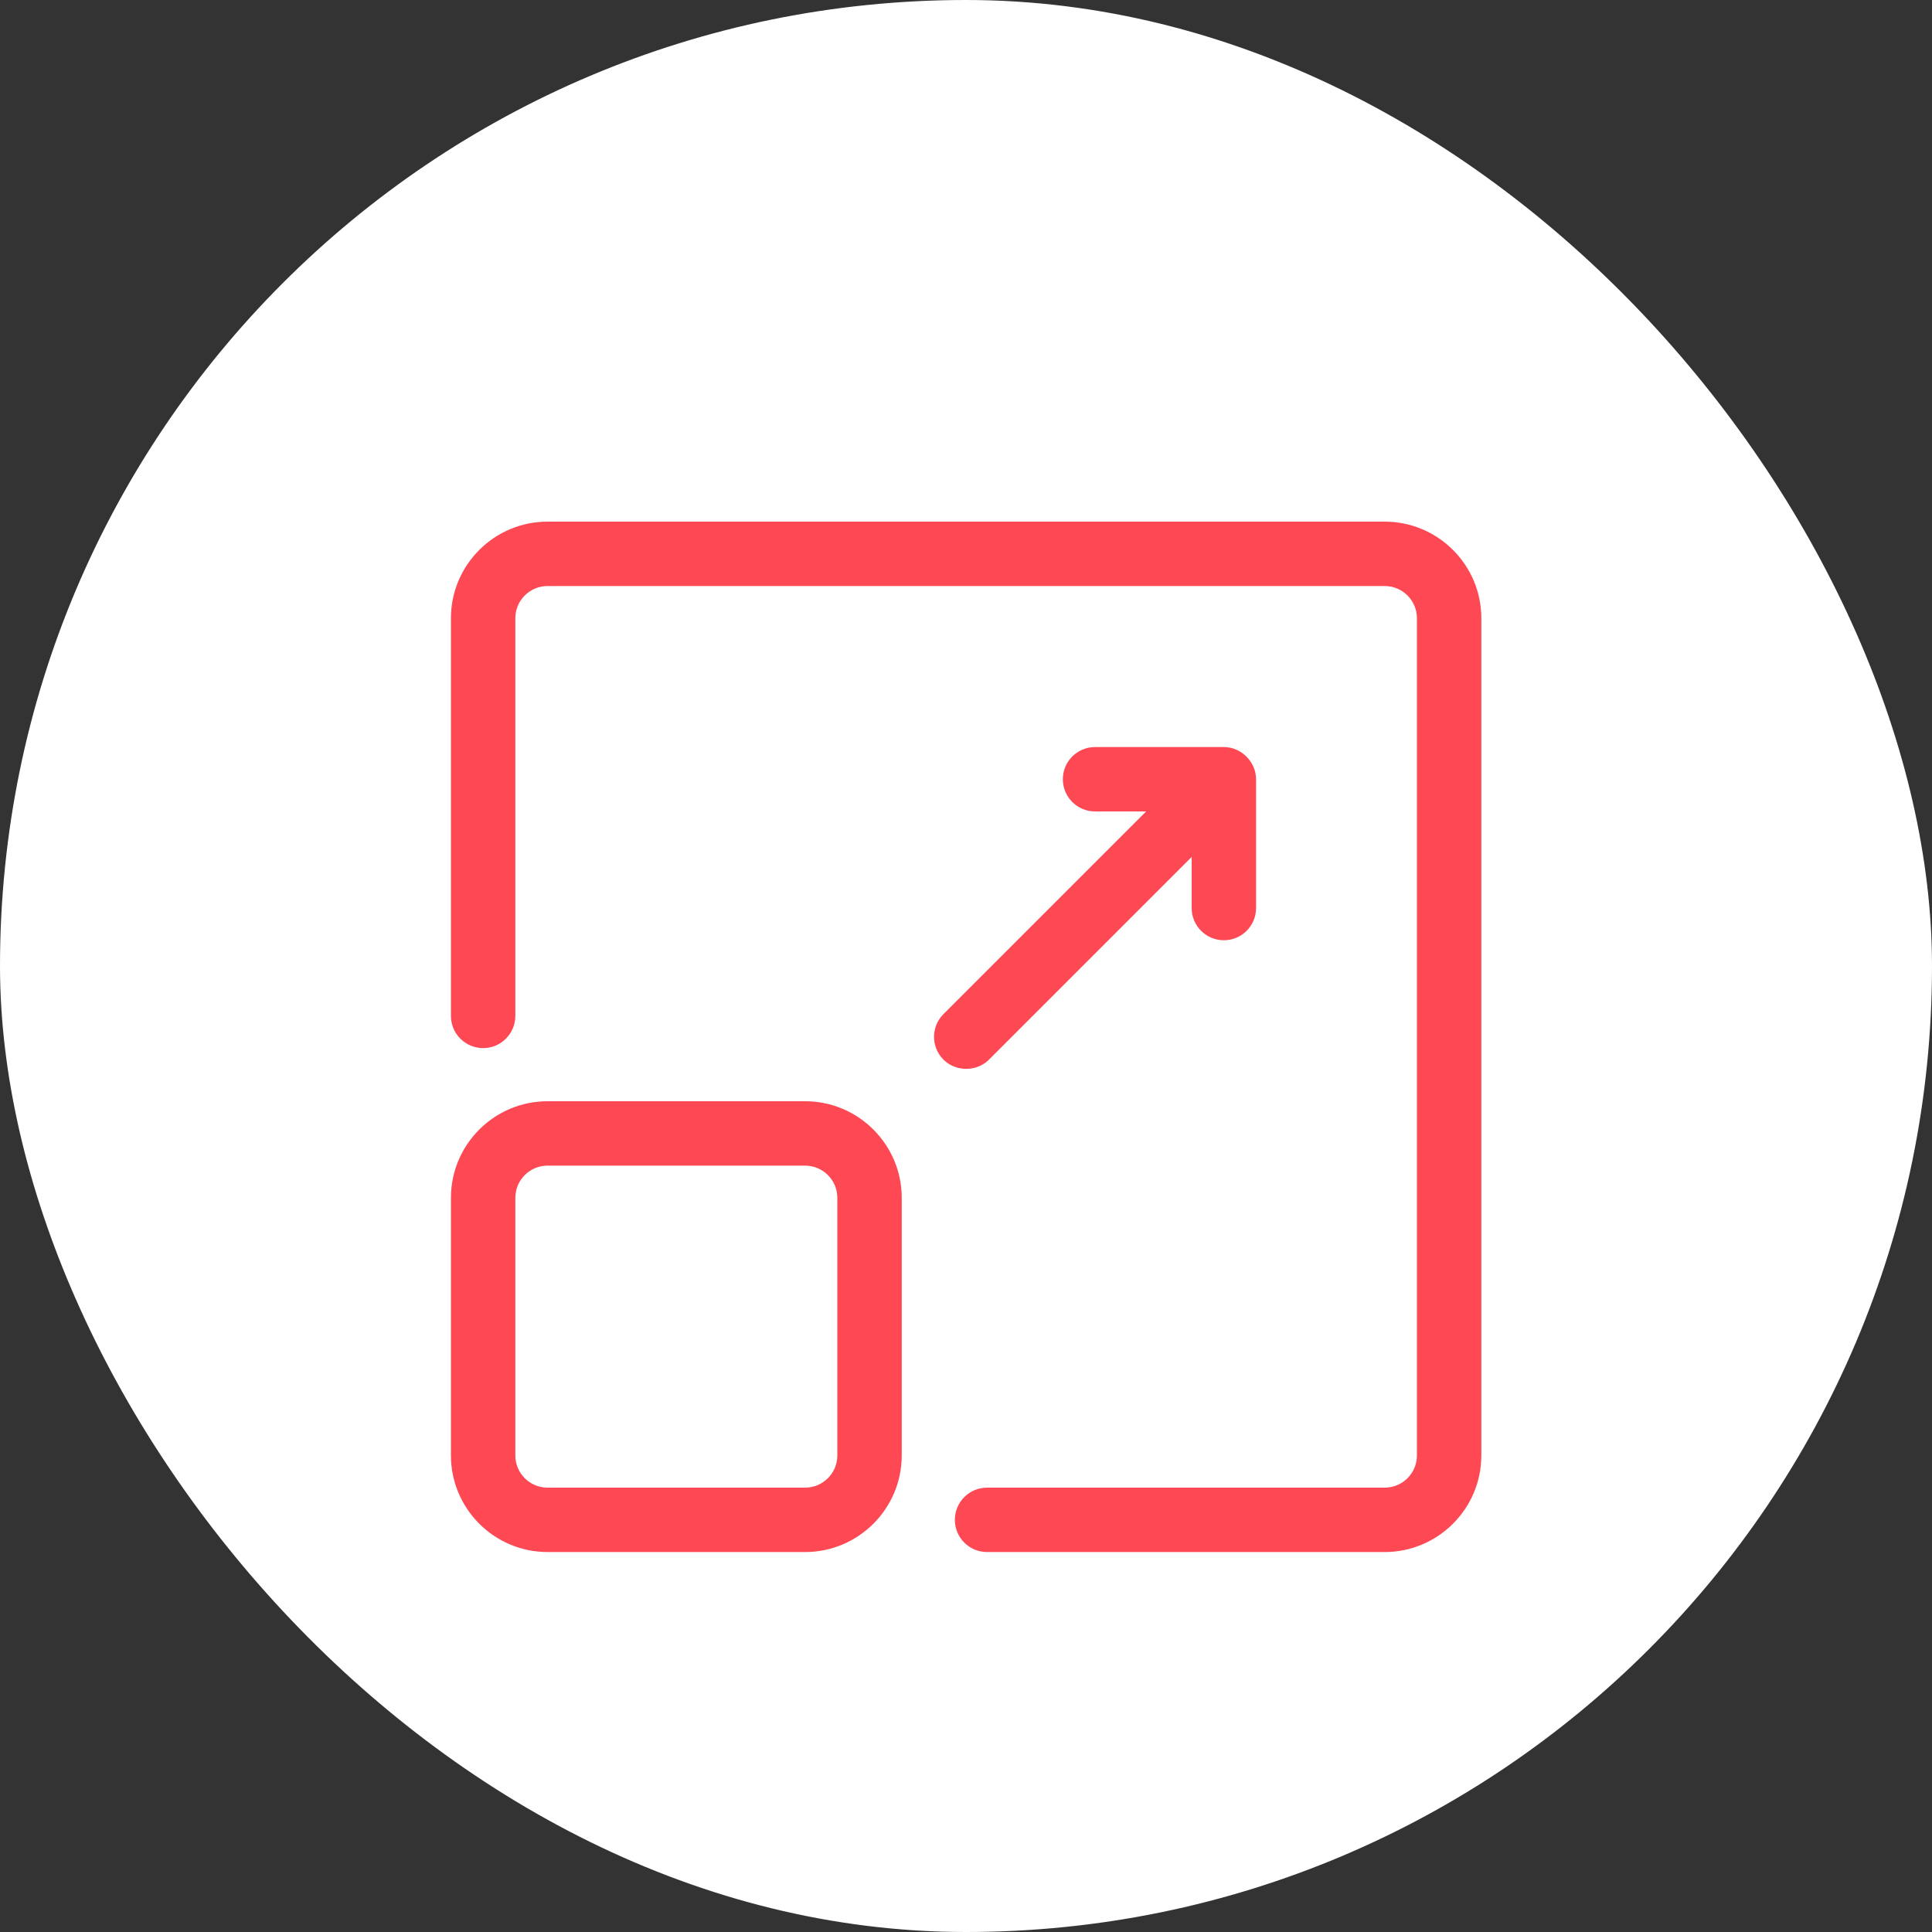 <svg xmlns="http://www.w3.org/2000/svg" width="30" height="30" viewBox="0 0 30 30" fill="none"><rect x="0" y="0" width="30" height="30" fill="#333333" stroke="none"/><rect width="30" height="30" rx="15" fill="white"></rect><g clip-path="url(#clip0_1621_5654)"><path d="M21.502 8.1H8.502C7.675 8.1 7.002 8.773 7.002 9.6V15.775C7.002 16.051 7.226 16.275 7.502 16.275C7.778 16.275 8.002 16.051 8.002 15.775V9.6C8.002 9.324 8.226 9.1 8.502 9.1H21.502C21.778 9.1 22.002 9.324 22.002 9.6V22.6C22.002 22.876 21.778 23.1 21.502 23.1H15.327C15.051 23.1 14.827 23.324 14.827 23.6C14.827 23.877 15.051 24.1 15.327 24.1H21.502C22.329 24.1 23.002 23.427 23.002 22.6V9.6C23.002 8.773 22.329 8.1 21.502 8.1Z" fill="#FE4854"></path><path d="M12.502 17.1H8.502C7.675 17.1 7.002 17.773 7.002 18.6V22.6C7.002 23.427 7.675 24.1 8.502 24.1H12.502C13.329 24.1 14.002 23.427 14.002 22.6V18.6C14.002 17.773 13.329 17.1 12.502 17.1ZM13.002 22.6C13.002 22.876 12.778 23.1 12.502 23.1H8.502C8.226 23.1 8.002 22.876 8.002 22.6V18.6C8.002 18.324 8.226 18.1 8.502 18.1H12.502C12.778 18.1 13.002 18.324 13.002 18.6V22.6Z" fill="#FE4854"></path><path d="M15.357 16.454L18.504 13.307V14.1C18.504 14.377 18.728 14.6 19.004 14.6C19.28 14.6 19.504 14.377 19.504 14.1V12.1C19.504 11.832 19.276 11.6 19.004 11.6H17.004C16.728 11.6 16.504 11.824 16.504 12.1C16.504 12.377 16.728 12.6 17.004 12.6H17.797L14.65 15.747C14.455 15.942 14.455 16.258 14.65 16.454C14.839 16.642 15.162 16.648 15.357 16.454Z" fill="#FE4854"></path></g><defs><clipPath id="clip0_1621_5654"><rect width="16" height="16" fill="white" transform="translate(7 8.1)"></rect></clipPath></defs></svg>